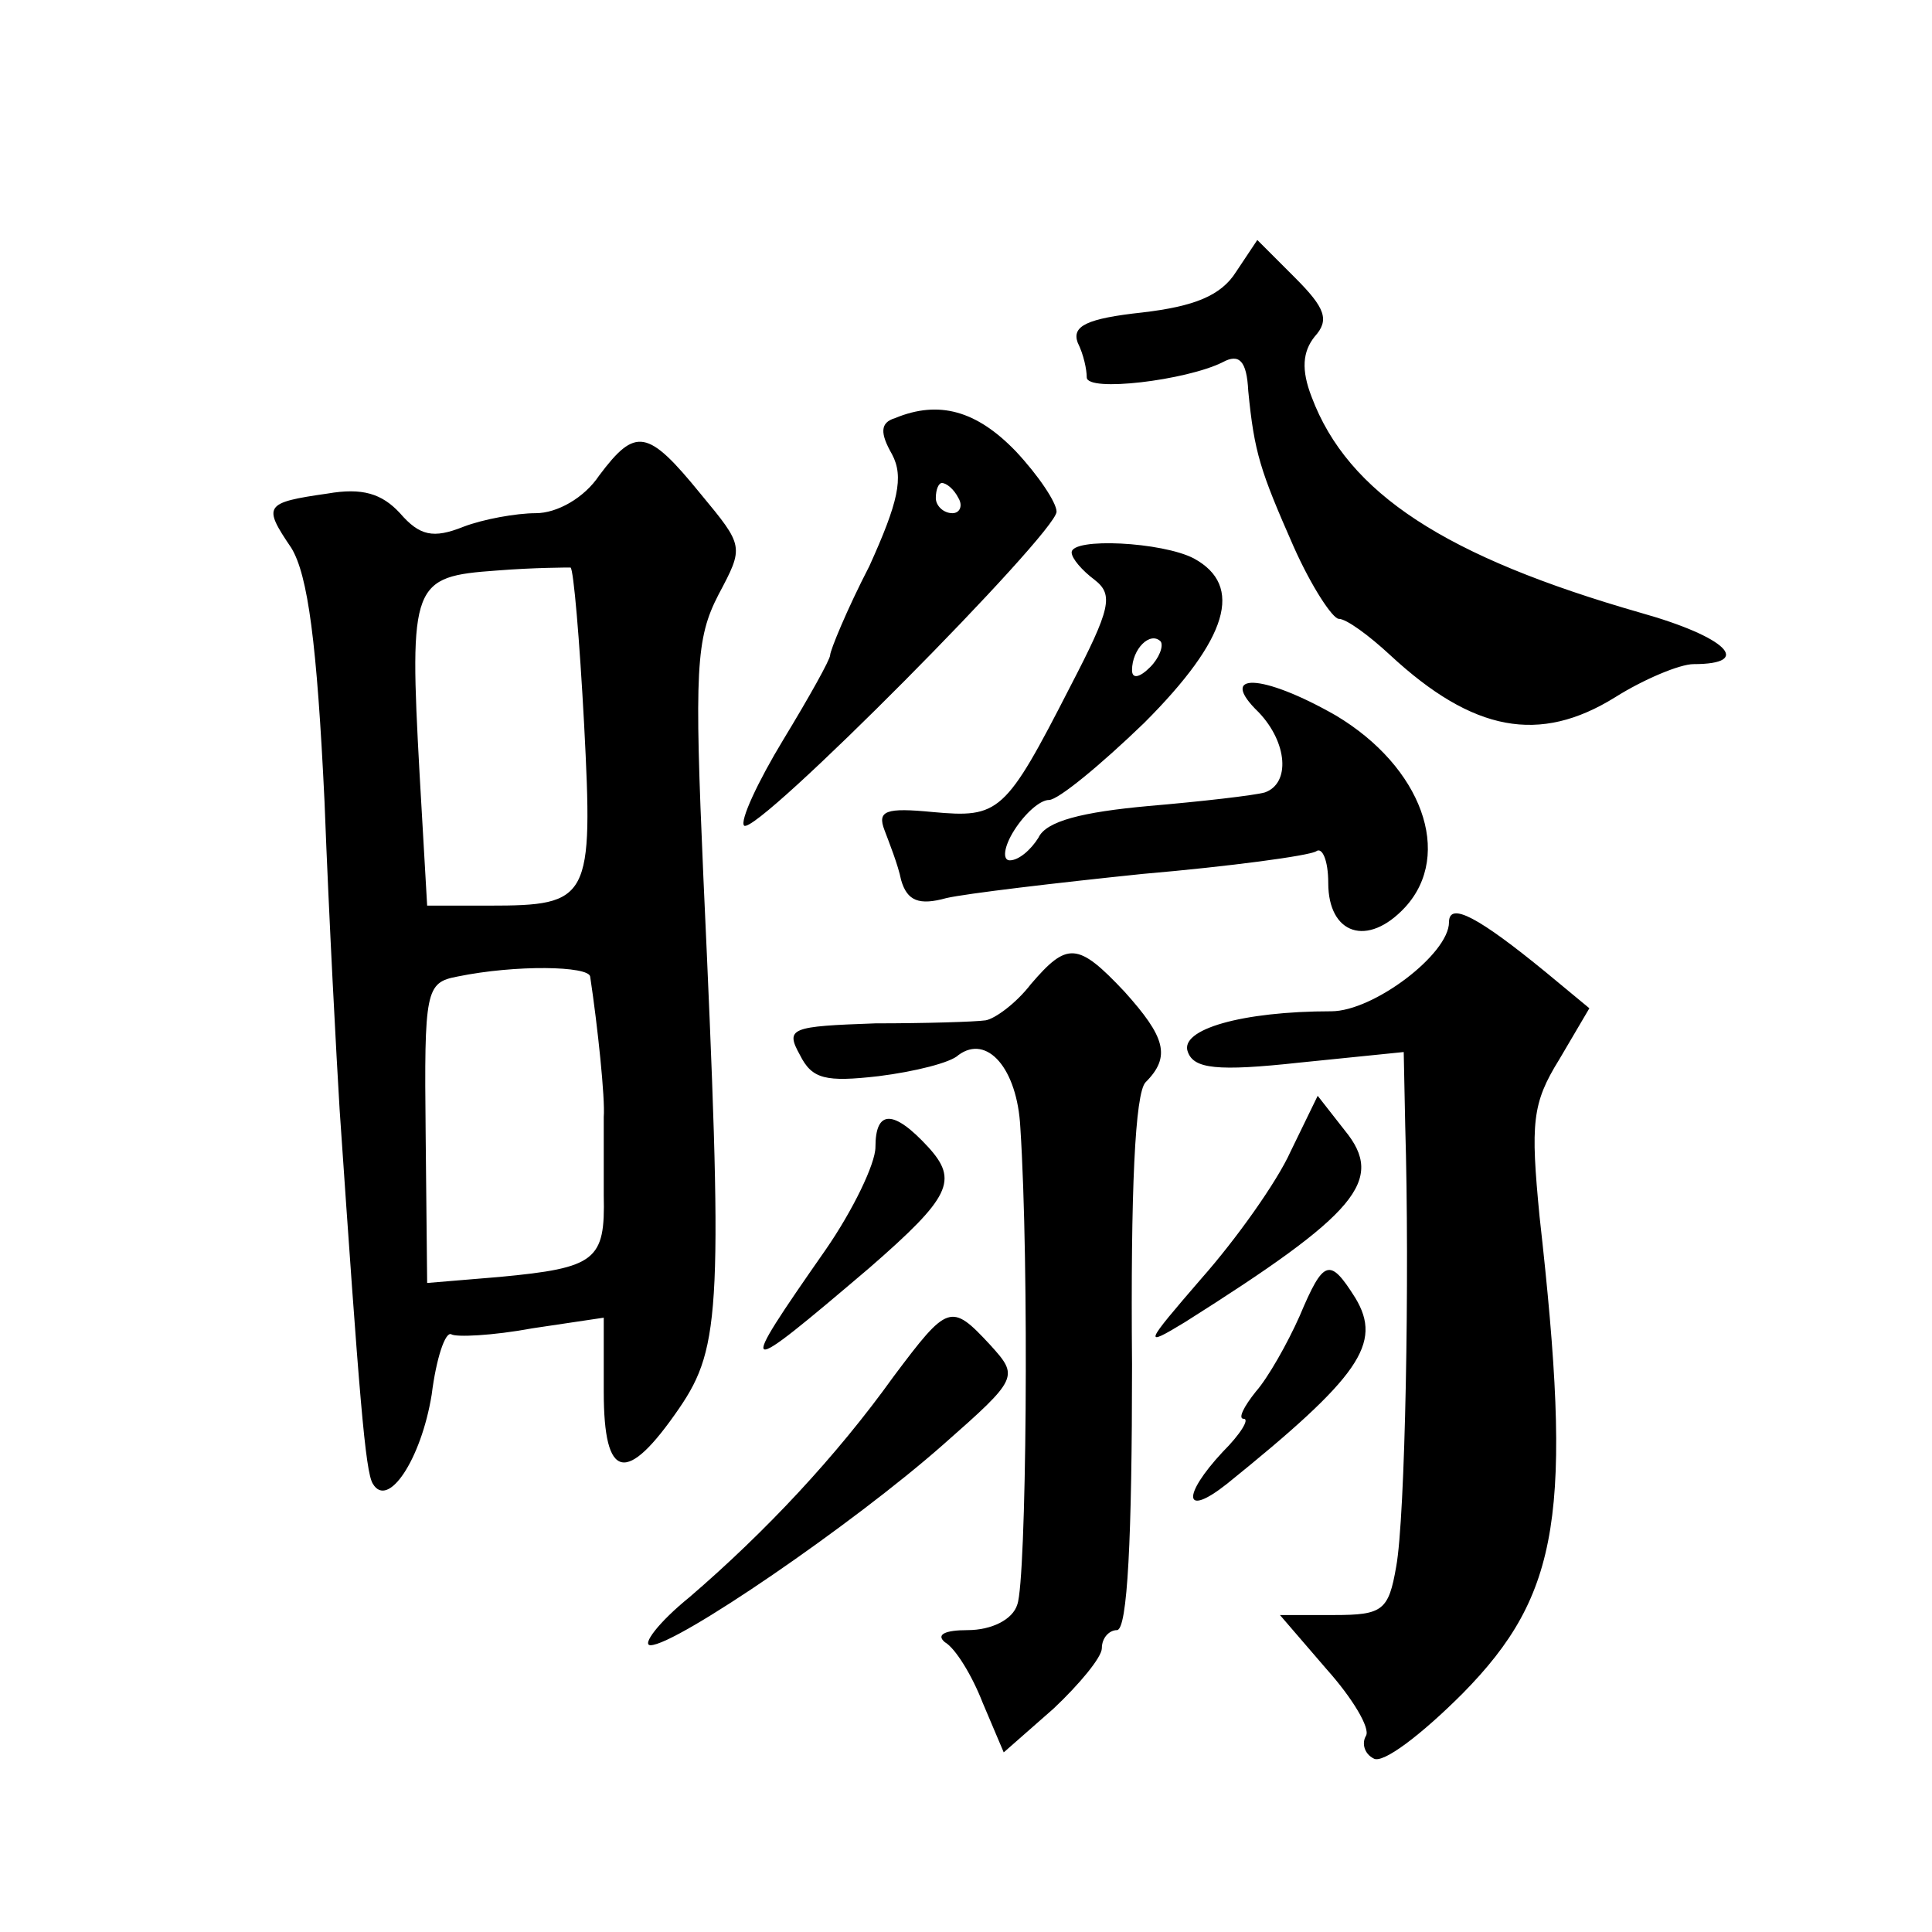 <?xml version="1.0" standalone="no"?>
<!DOCTYPE svg PUBLIC "-//W3C//DTD SVG 20010904//EN"
 "http://www.w3.org/TR/2001/REC-SVG-20010904/DTD/svg10.dtd">
<svg version="1.0" xmlns="http://www.w3.org/2000/svg"
 width="128pt" height="128pt" viewBox="0 0 128 128"
 preserveAspectRatio="xMidYMid meet">
<g transform="translate(0,128) scale(0.1,-0.1)"
fill="#0" stroke="none">
<path d="M819 1100 c-10 -16 -28 -23 -62 -27 -37 -4 -47 -9 -43 -20 4 -8 6 -18
6 -23 0 -10 66 -2 90 10 11 6 16 1 17 -19 4 -41 8 -53 30 -103 12 -27 26 -48 30
-48 5 0 20 -11 34 -24 55 -51 99 -59 149 -28 19 12 43 22 52 22 40 0 22 18 -35
34 -129 37 -194 79 -218 143 -7 18 -6 30 2 40 10 11 7 19 -13 39 l-25 25 -14 -21z
M593 1003 c-10 -3 -10 -10 -2 -24 8 -15 4 -32 -15 -74 -15 -29 -26 -56 -26 -59
0 -3 -14 -28 -31 -56 -17 -28 -29 -54 -26 -57 8 -7 207 194 207 208 0 6 -12 24
-27 40 -26 27 -51 34 -80 22z m42 -53 c3 -5 1 -10 -4 -10 -6 0 -11 5 -11 10 0 6
2 10 4 10 3 0 8 -4 11 -10z M397 965 c-10 -15 -28 -25 -42 -25 -13 0 -35 -4 -48
-9 -20 -8 -29 -6 -42 9 -12 13 -25 17 -48 13 -42 -6 -43 -8 -24 -36 11 -18 17 -63
22 -168 3 -79 8 -171 10 -204 13 -190 17 -240 22 -248 10 -17 32 16 39 59 3 24
9 42 13 40 3 -2 27 -1 54 4 l47 7 0 -49 c0 -59 15 -62 50 -11 28 41 29 68 16 352
-6 137 -5 158 10 187 17 32 17 32 -12 67 -35 43 -43 44 -67 12z m-10 -165 c6 -116
4 -120 -63 -120 l-41 0 -5 87 c-7 127 -5 131 51 135 25 2 47 2 49 2 2 -1 6 -48
9 -104z m4 -167 c5 -33 10 -81 9 -93 0 -8 0 -32 0 -52 1 -43 -5 -48 -69 -54 l-48
-4 -1 99 c-1 95 0 100 21 104 39 8 87 7 88 0z M710 914 c0 -4 7 -12 15 -18 13 -10
11 -19 -16 -71 -43 -84 -47 -87 -91 -83 -31 3 -37 1 -32 -12 3 -8 9 -23 11 -33
4 -14 12 -17 30 -12 13 3 72 10 130 16 58 5 110 12 115 15 4 3 8 -6 8 -21 0 -34
26 -43 51 -16 32 35 11 93 -46 127 -49 28 -79 29 -51 2 19 -20 21 -47 4 -53 -7
-2 -42 -6 -77 -9 -44 -4 -68 -10 -73 -21 -5 -8 -13 -15 -19 -15 -5 0 -4 9 3 20
7 11 17 20 23 20 6 0 34 23 63 51 56 56 66 91 33 109 -21 11 -81 14 -81 4z m52
-76 c-7 -7 -12 -8 -12 -2 0 14 12 26 19 19 2 -3 -1 -11 -7 -17z M960 669 c0 -21
-50 -59 -78 -59 -59 0 -101 -12 -95 -27 4 -11 19 -13 74 -7 l69 7 1 -49 c3 -100
0 -260 -6 -292 -5 -29 -9 -32 -41 -32 l-36 0 31 -36 c17 -19 29 -39 26 -44 -3 -5
-1 -12 5 -15 6 -4 32 16 59 43 65 66 73 120 51 316 -6 62 -5 75 13 104 l20 34 -29
24 c-44 36 -64 47 -64 33z M683 628 c-10 -13 -24 -23 -30 -24 -7 -1 -40 -2 -73
-2 -56 -2 -60 -3 -50 -21 8 -16 17 -18 52 -14 24 3 48 9 53 14 19 14 39 -9 41 -48
6 -92 4 -300 -2 -316 -3 -10 -17 -17 -33 -17 -15 0 -21 -3 -15 -8 7 -4 18 -22 25
-40 l14 -33 33 29 c17 16 32 34 32 40 0 7 5 12 10 12 7 0 10 61 10 176 -1 115 2
180 9 187 17 17 13 30 -14 60 -31 33 -38 33 -62 5z M855 517 c-9 -20 -36 -58 -59
-84 -38 -44 -39 -46 -11 -29 114 72 133 94 106 127 l-18 23 -18 -37z M580 520 c0
-11 -15 -42 -33 -68 -60 -86 -58 -86 29 -12 54 47 59 58 39 80 -23 25 -35 25 -35
0z M861 408 c-8 -18 -21 -41 -29 -50 -8 -10 -12 -18 -8 -18 4 0 -2 -10 -14 -22
-27 -29 -26 -44 3 -21 88 71 103 93 85 123 -17 27 -21 26 -37 -12z M592 368 c-38
-53 -85 -103 -135 -146 -21 -17 -32 -32 -26 -32 17 0 134 80 194 133 50 44 50 45
31 66 -26 28 -28 27 -64 -21z"/>
</g>
</svg>
